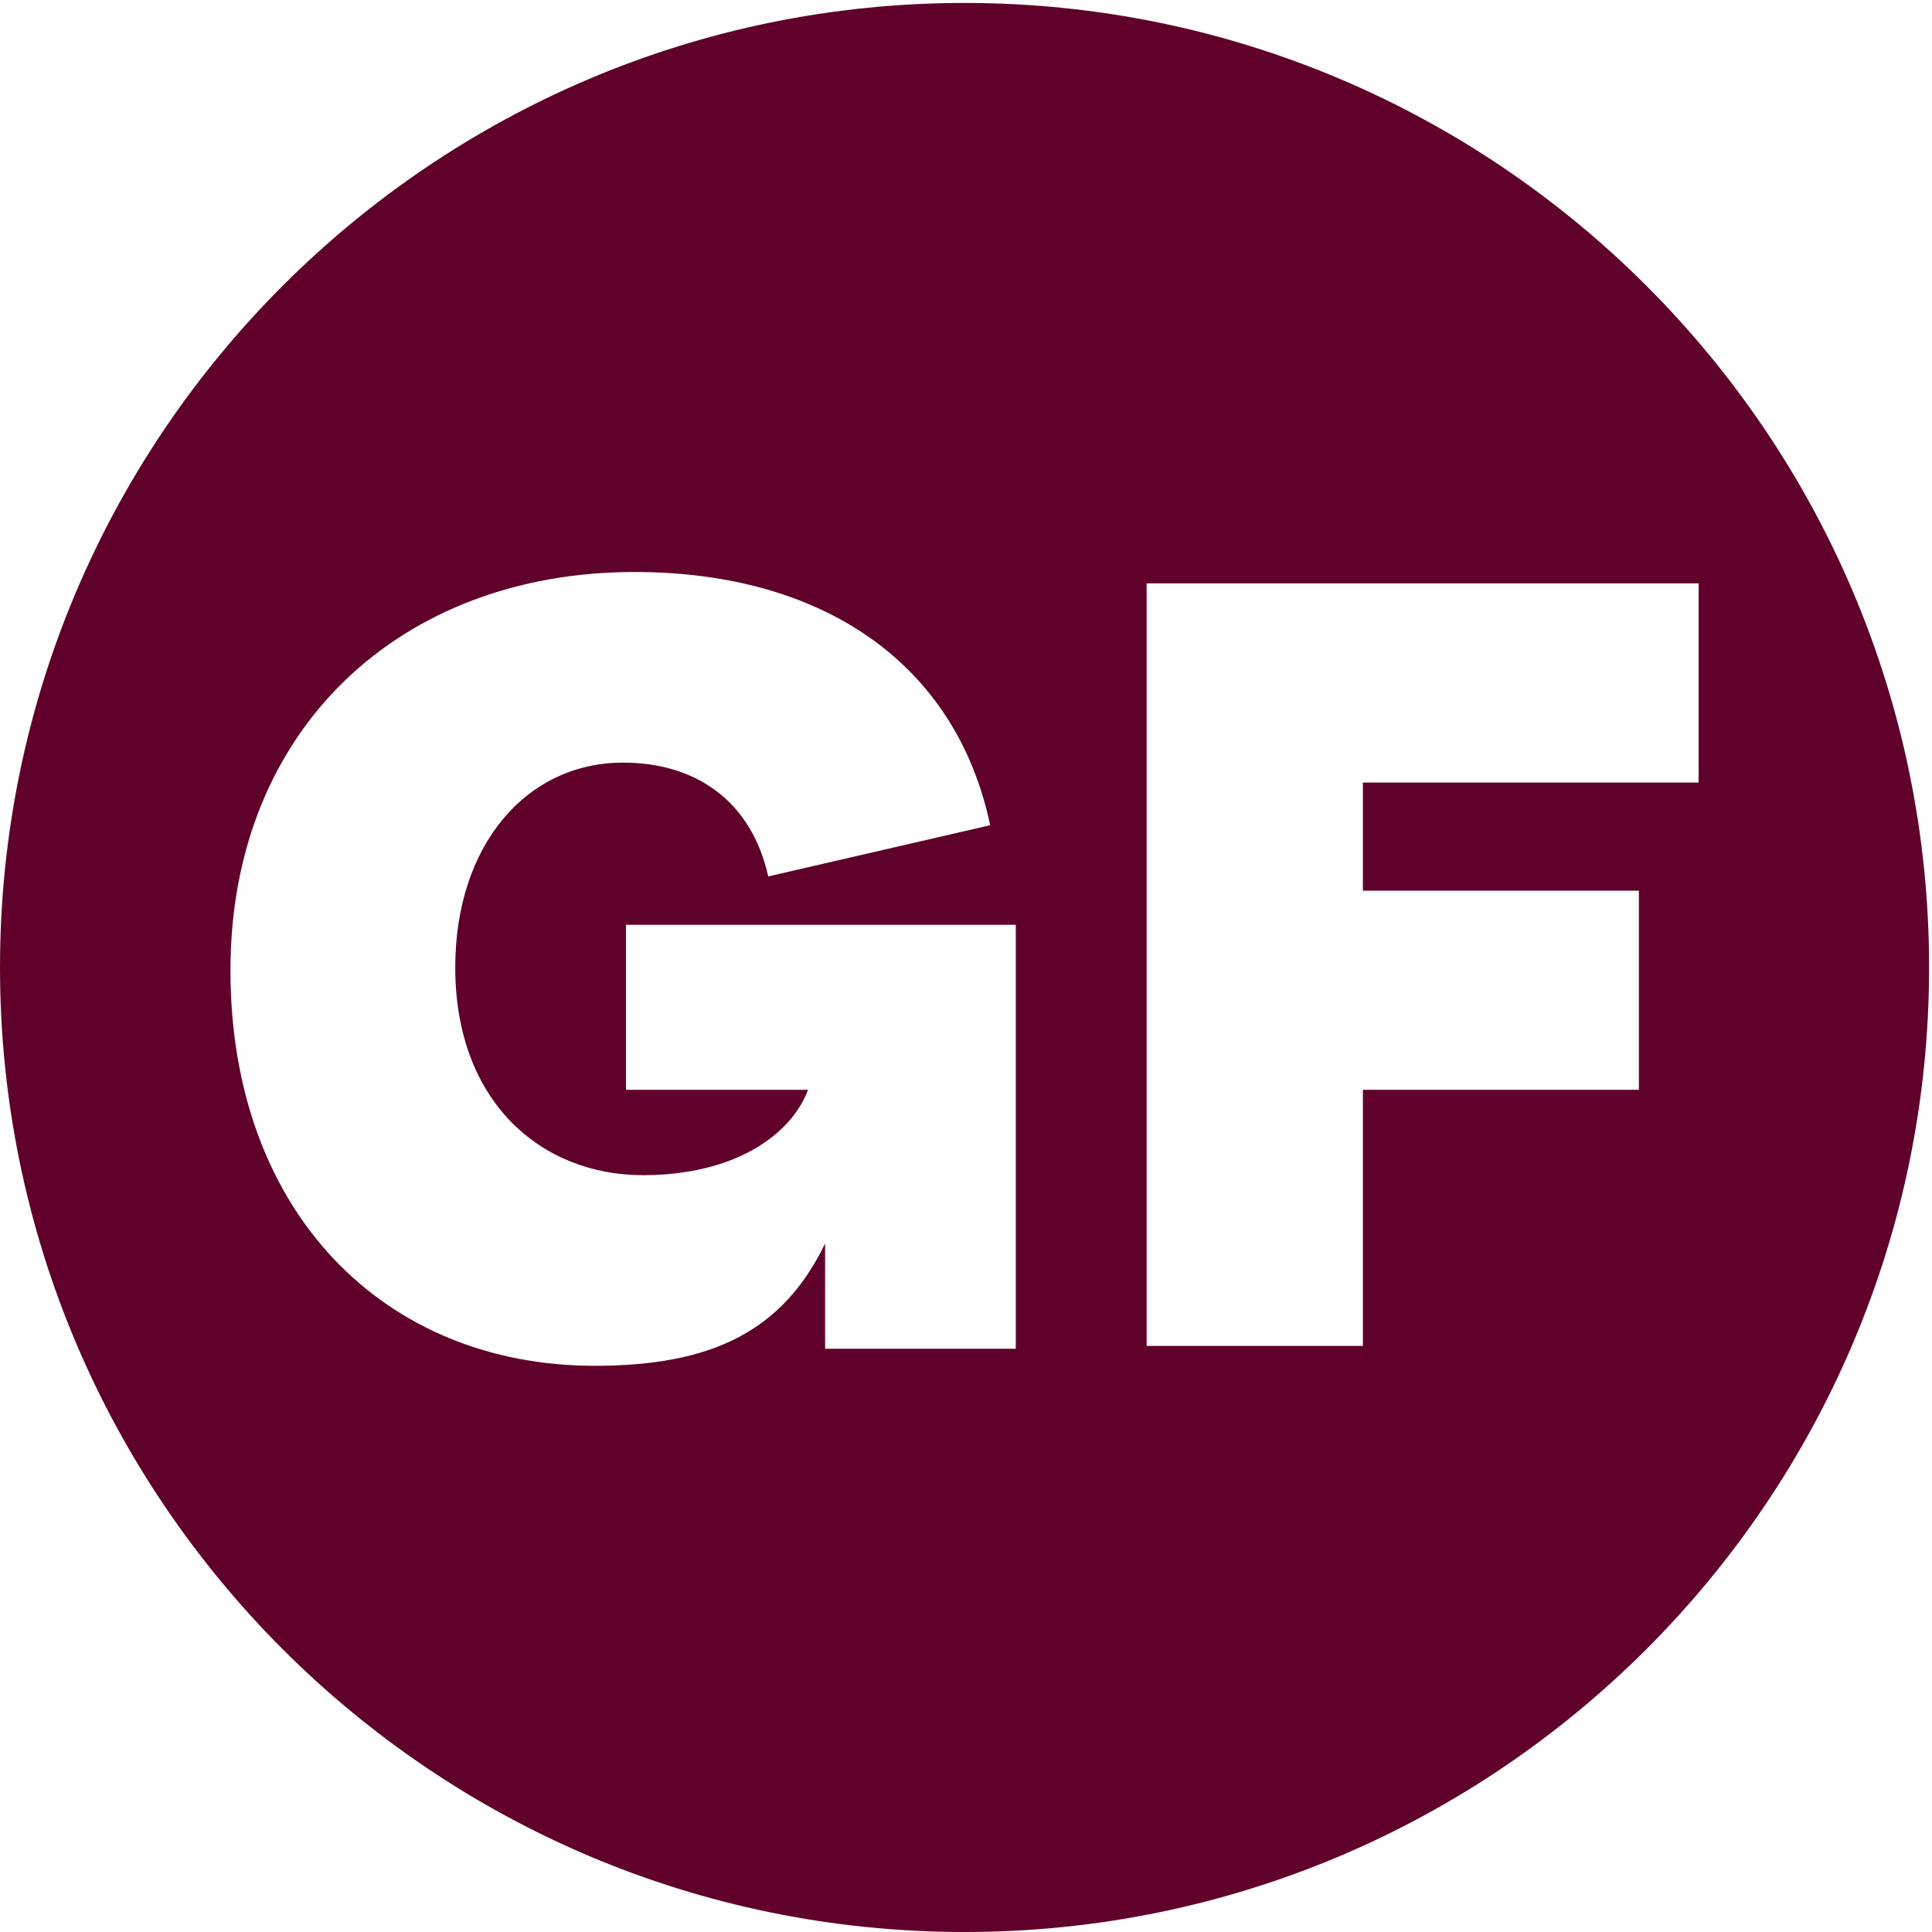 <svg width="418" height="418" viewBox="0 0 418 418" fill="none" xmlns="http://www.w3.org/2000/svg">
<path d="M208.685 0.637C93.57 0.637 0 94.205 0 209.319C0 324.433 93.57 418.001 208.685 418.001C323.801 418.001 417.371 324.433 417.371 209.319C417.371 94.205 323.801 0.637 208.685 0.637ZM219.766 291.807H178.521V269.03C169.288 288.113 153.898 295.5 128.659 295.5C83.105 295.5 49.863 262.259 49.863 209.934C49.863 157.61 86.799 123.753 137.277 123.753C177.906 123.753 206.839 143.452 214.226 178.54L166.21 189.62C162.516 173 150.204 164.997 134.815 164.997C113.884 164.997 98.494 182.849 98.494 209.319C98.494 238.251 116.962 254.256 139.124 254.256C158.823 254.256 171.134 245.638 174.828 235.789H135.43V200.085H219.766V291.807ZM294.868 169.306V192.698H354.58V235.789H294.868V291.191H248.083V126.215H367.508V169.306H294.252H294.868Z" fill="#60012C"></path>
</svg>
